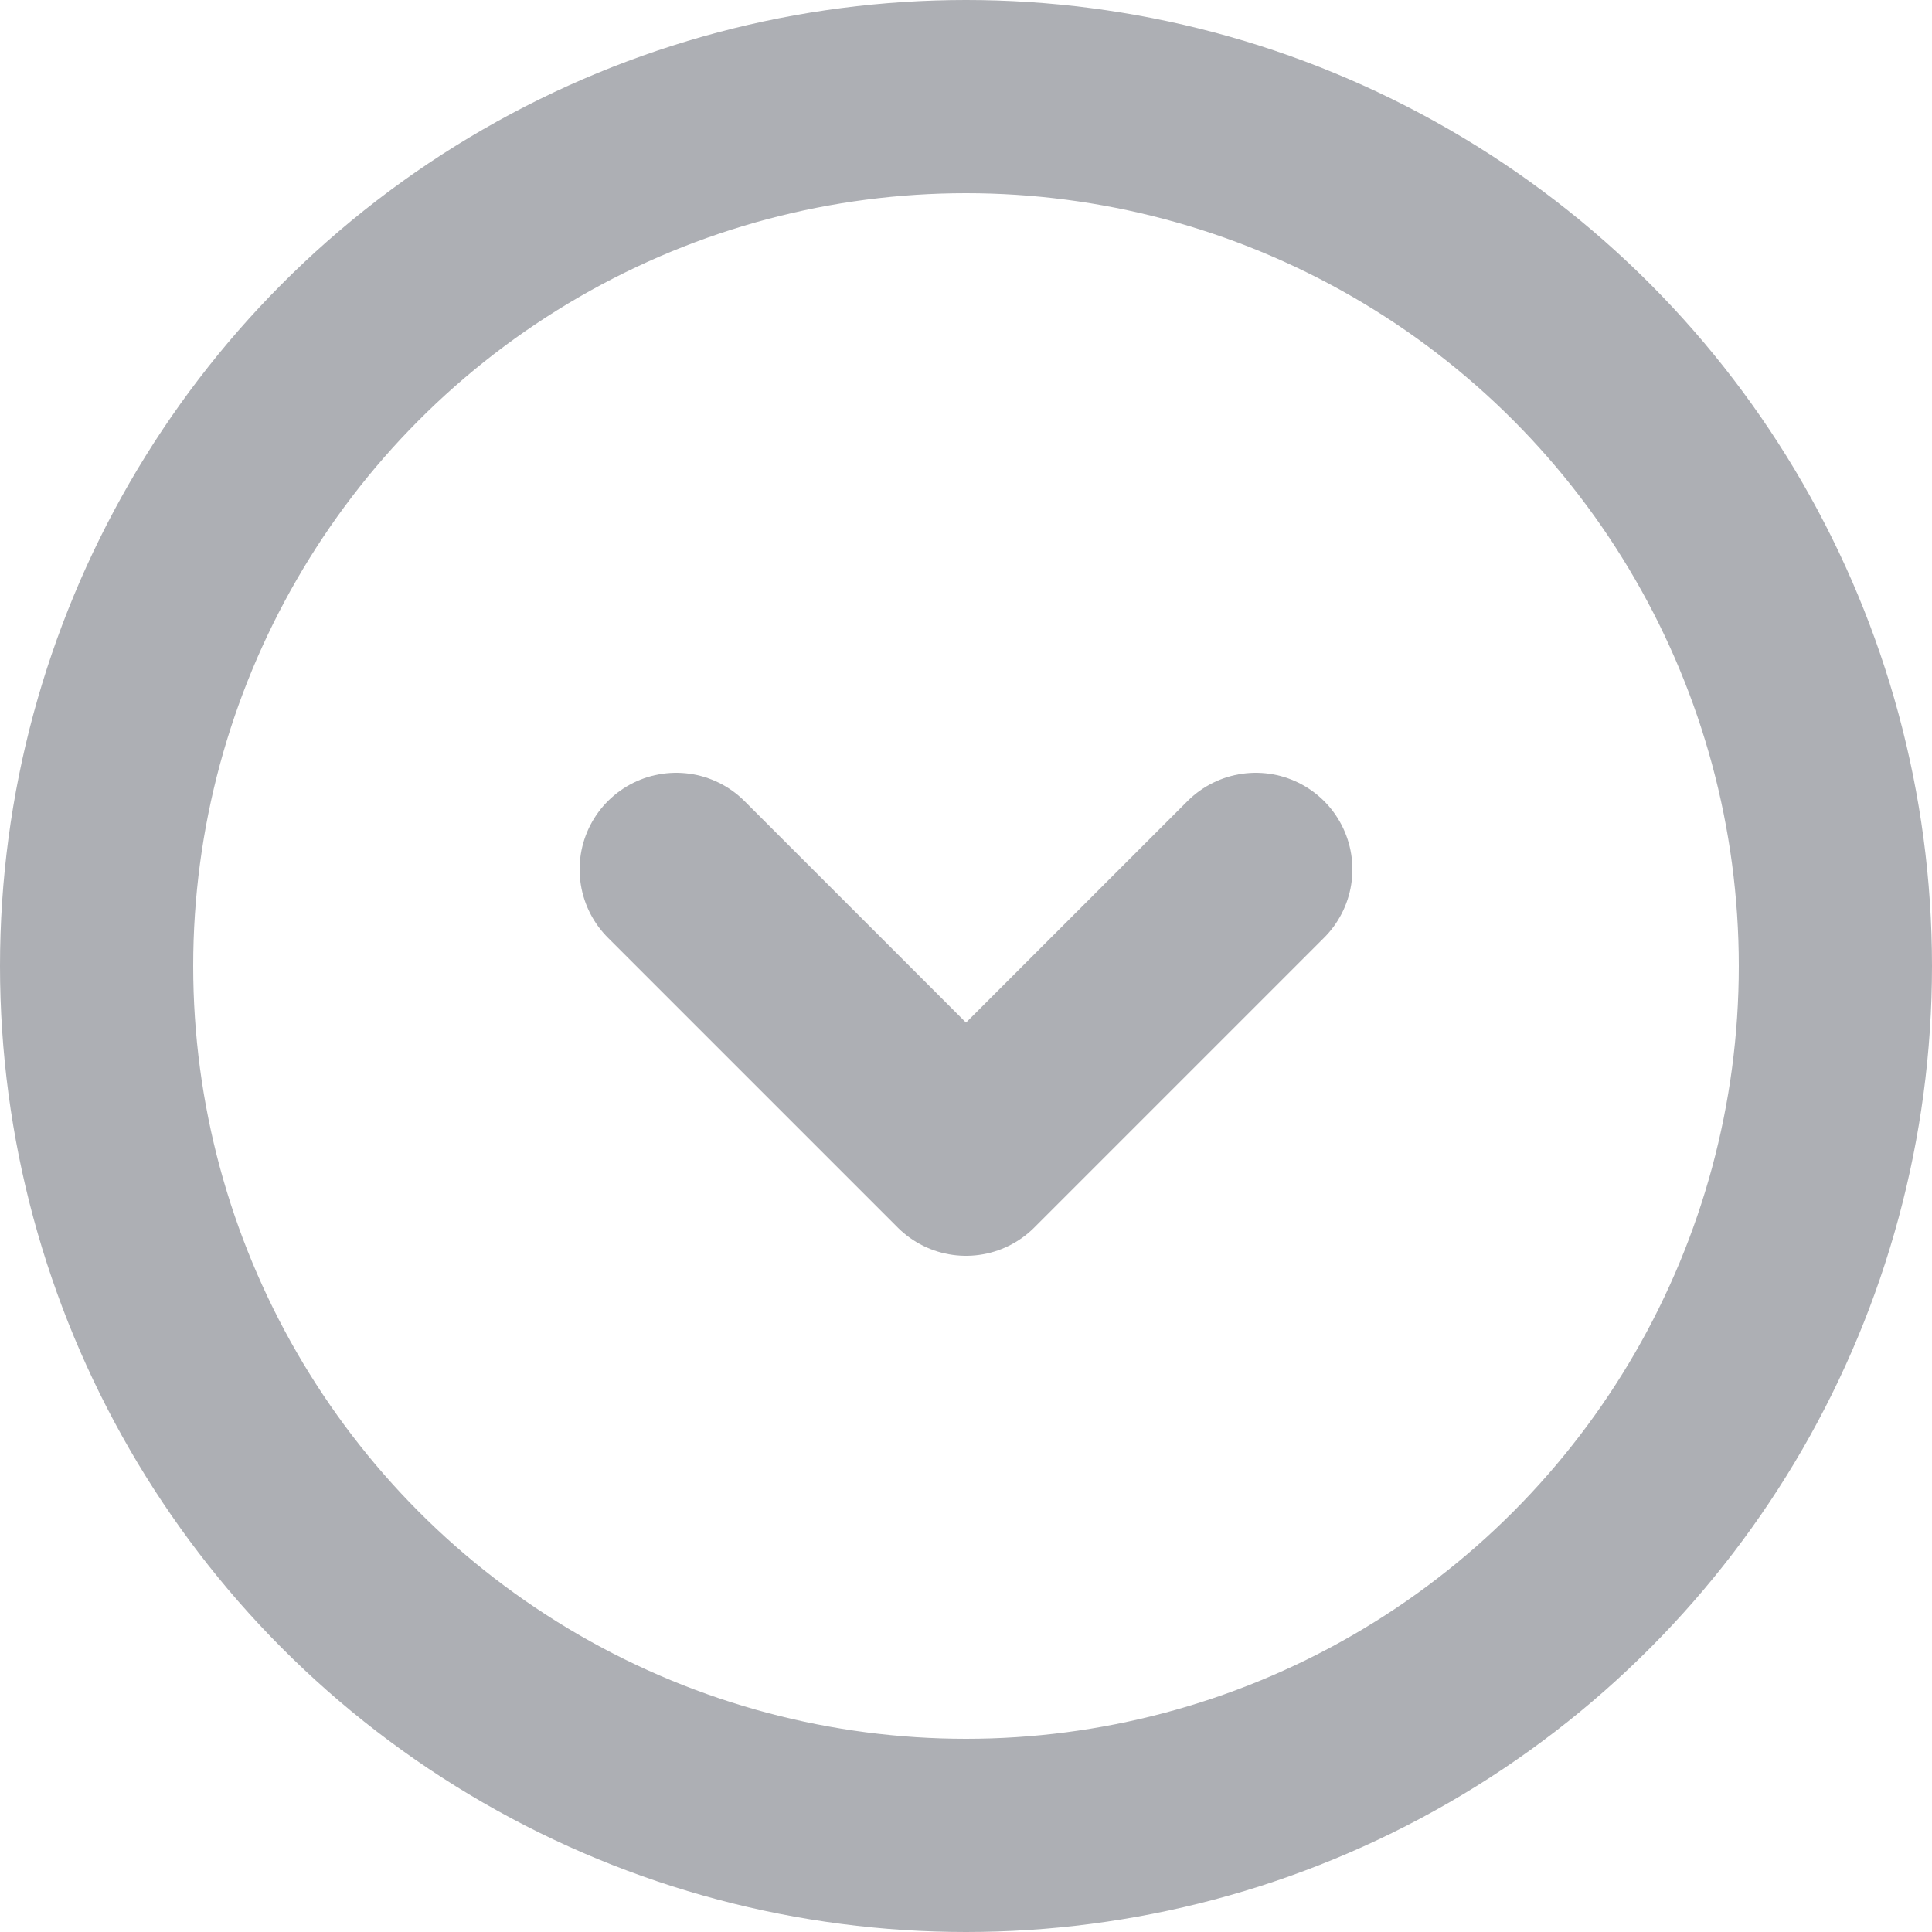 <svg width="20" height="20" viewBox="0 0 20 20" fill="none" xmlns="http://www.w3.org/2000/svg">
<g clip-path="url(#clip0_189_1176)">
<circle cx="10" cy="10" r="9" stroke="#ADAFB4" stroke-width="2" stroke-linecap="round" stroke-linejoin="round"/>
<path d="M7 9L10 12L13 9" stroke="#ADAFB4" stroke-width="2" stroke-linecap="round" stroke-linejoin="round"/>
</g>
<defs>
<clipPath id="clip0_189_1176">
<rect width="20" height="20" fill="#ADAFB4"/>
</clipPath>
</defs>
</svg>
